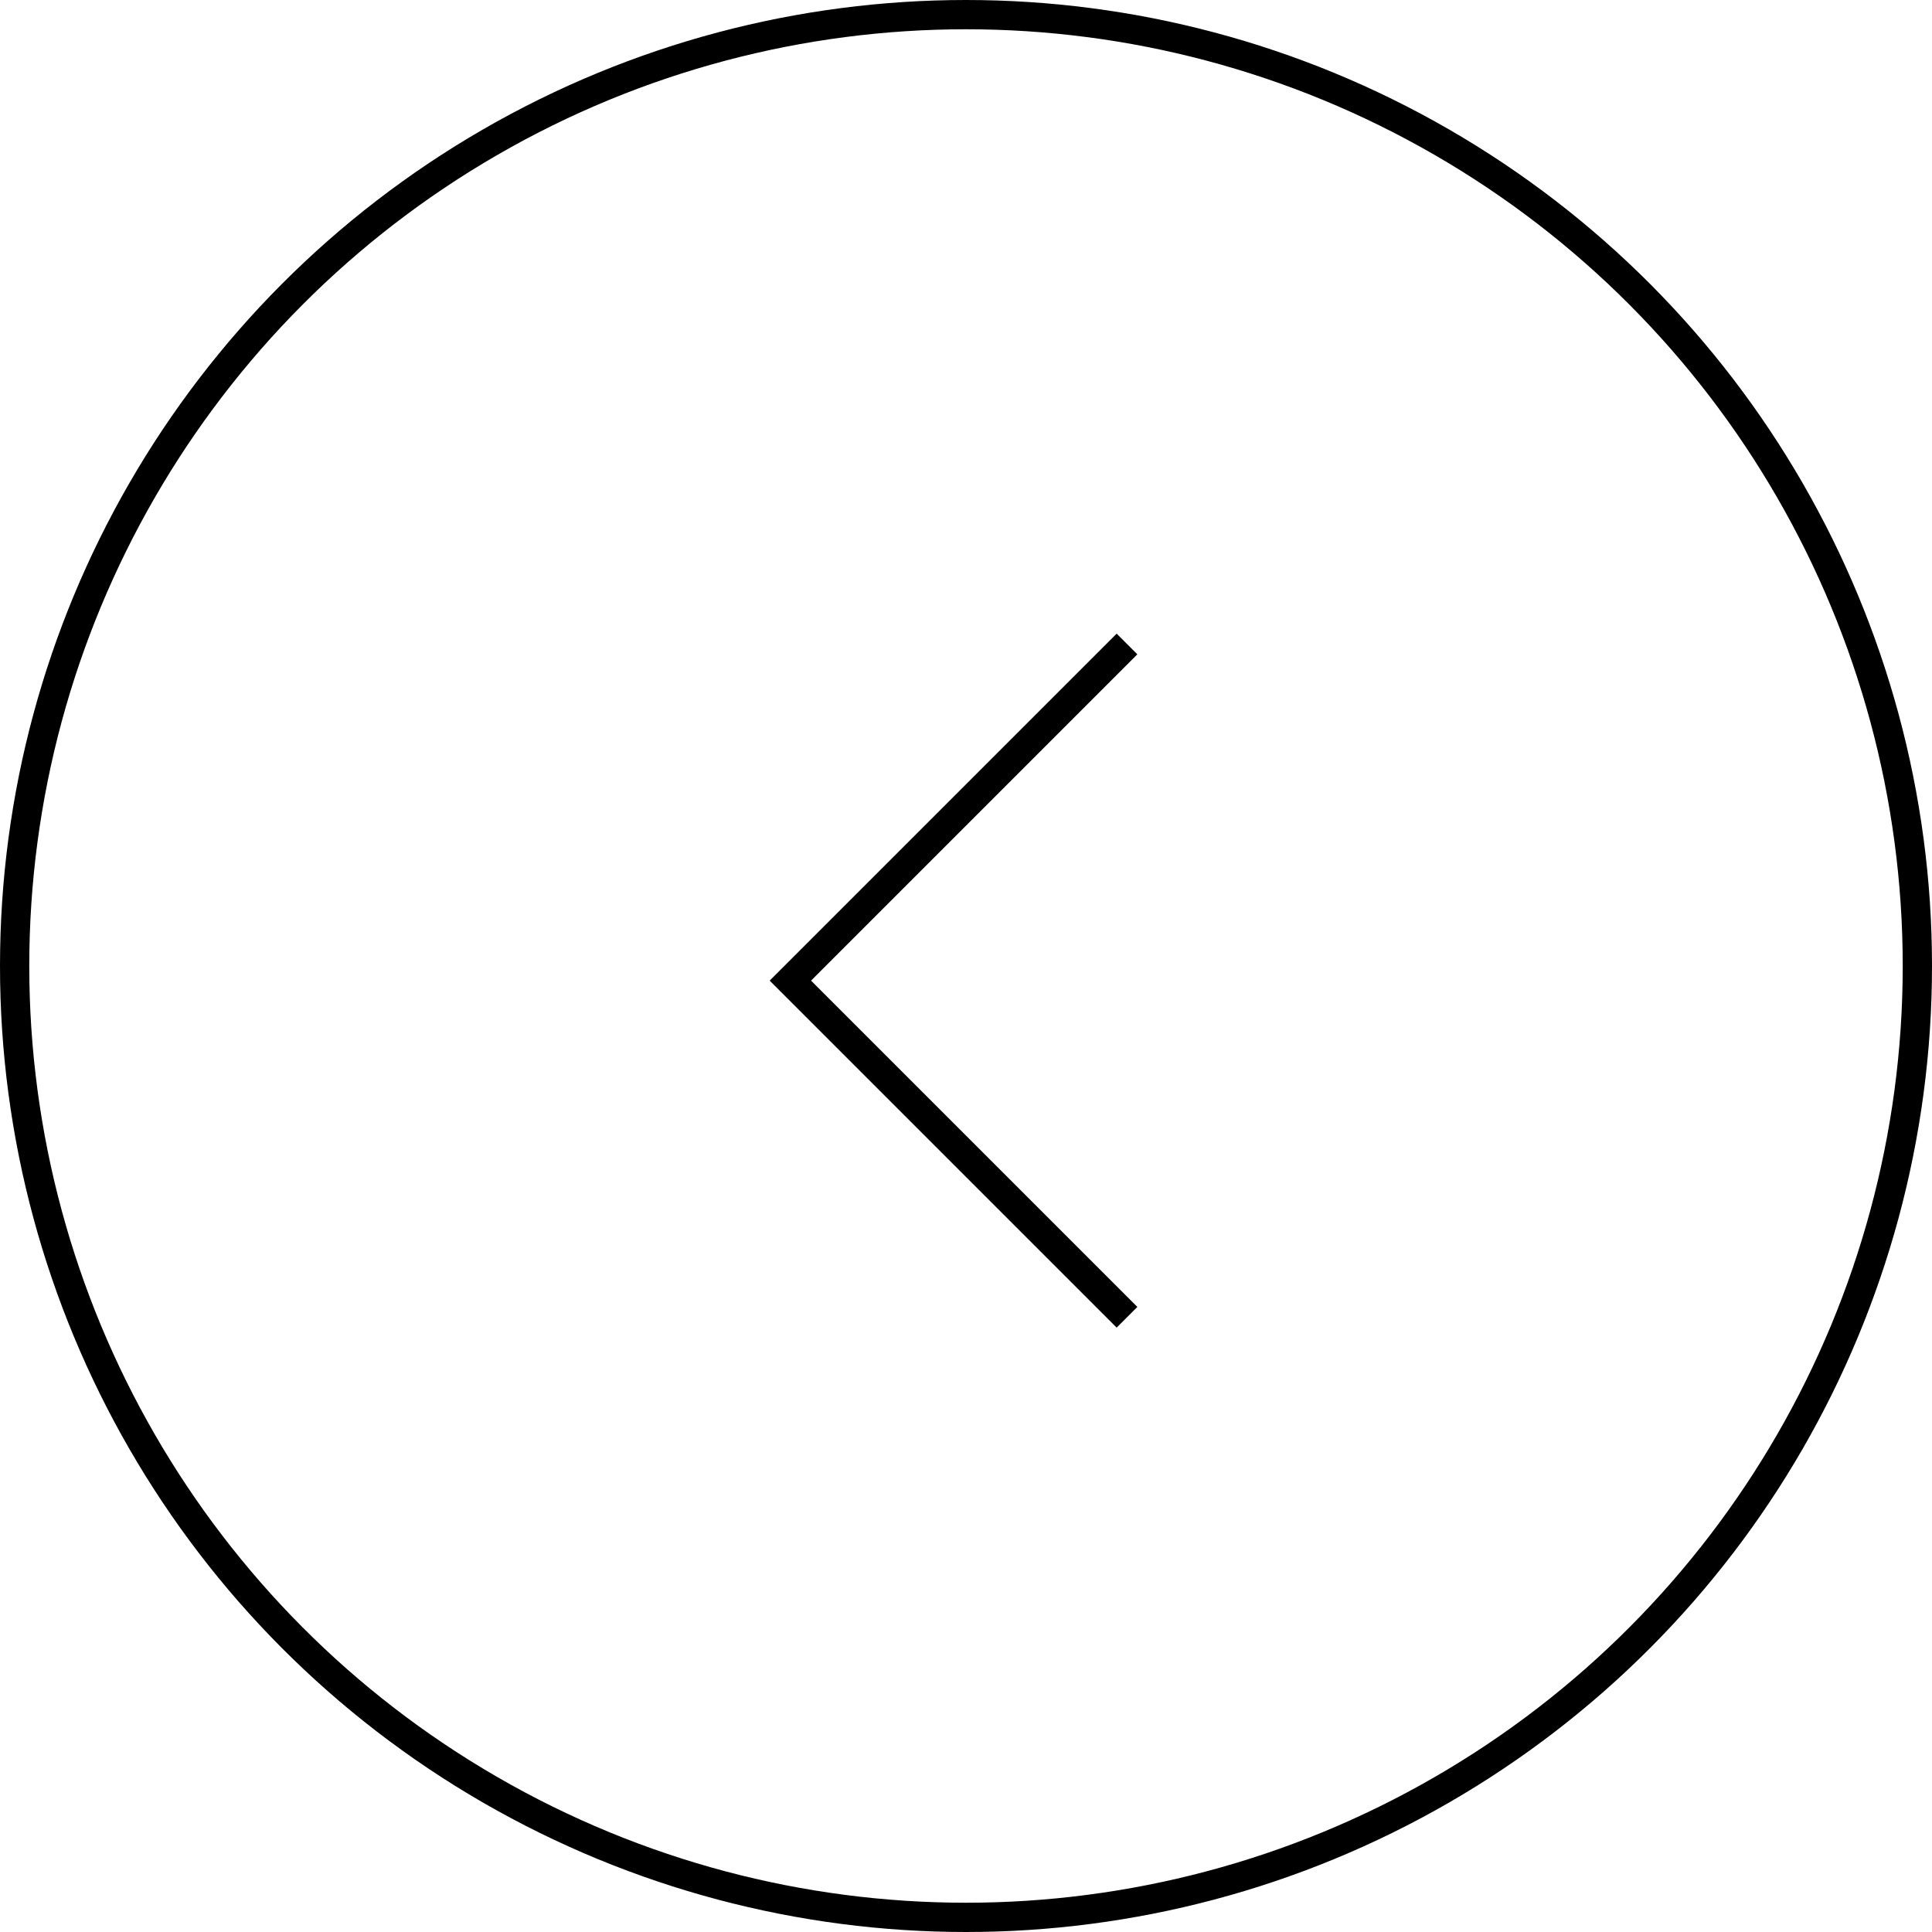 <?xml version="1.0" encoding="UTF-8"?> <svg xmlns="http://www.w3.org/2000/svg" width="66" height="66" viewBox="0 0 66 66" fill="none"> <circle cx="33" cy="33" r="32.5" stroke="black"></circle> <path d="M38.5 22L27 33.5L38.5 45" stroke="black"></path> </svg> 